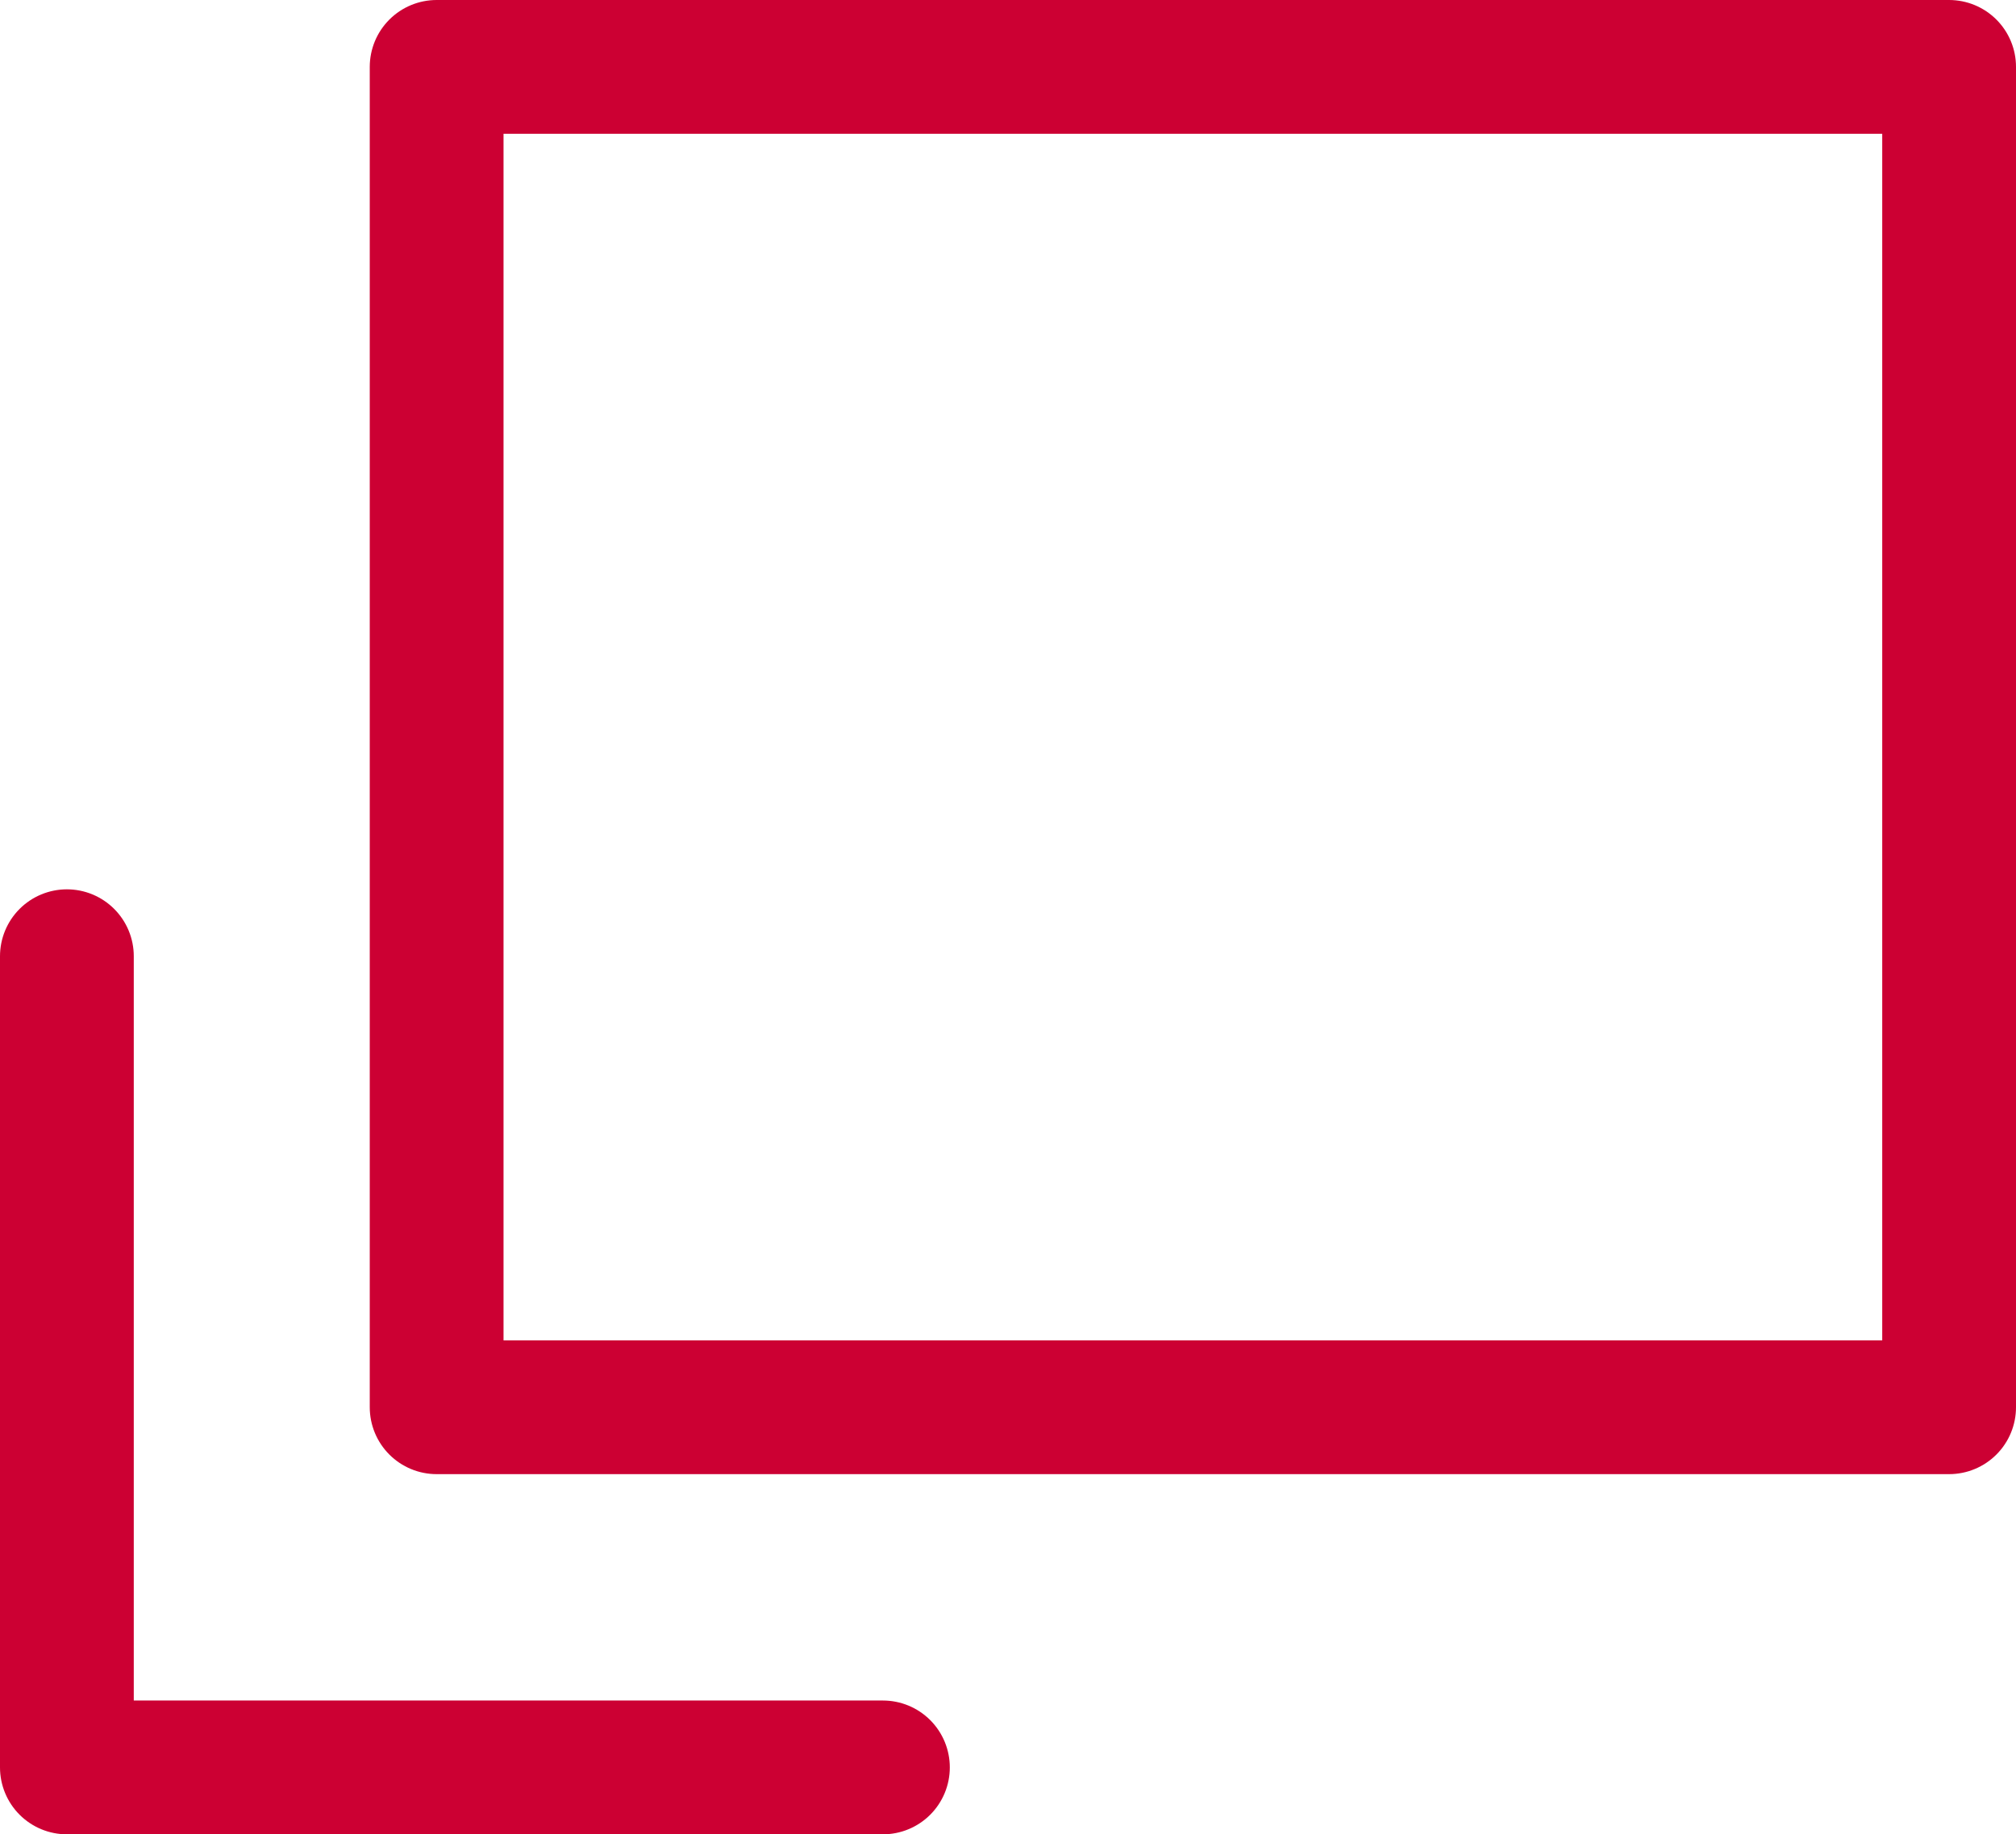 <svg xmlns="http://www.w3.org/2000/svg" width="15.07" height="13.71" viewBox="0 0 15.07 13.71">
  <g id="blank-icon" transform="translate(-60.11 -68.75)">
    <rect id="長方形_140618" data-name="長方形 140618" width="11.306" height="10.018" transform="translate(63.374 69.25)" fill="none" stroke="#c03" stroke-linecap="square" stroke-linejoin="round" stroke-miterlimit="10" stroke-width="1"/>
    <path id="パス_189579" data-name="パス 189579" d="M60.61,153.71v6.063h6.1" transform="translate(0 -77.813)" fill="none" stroke="#c03" stroke-linecap="round" stroke-linejoin="round" stroke-miterlimit="10" stroke-width="1"/>
  </g>
</svg>
